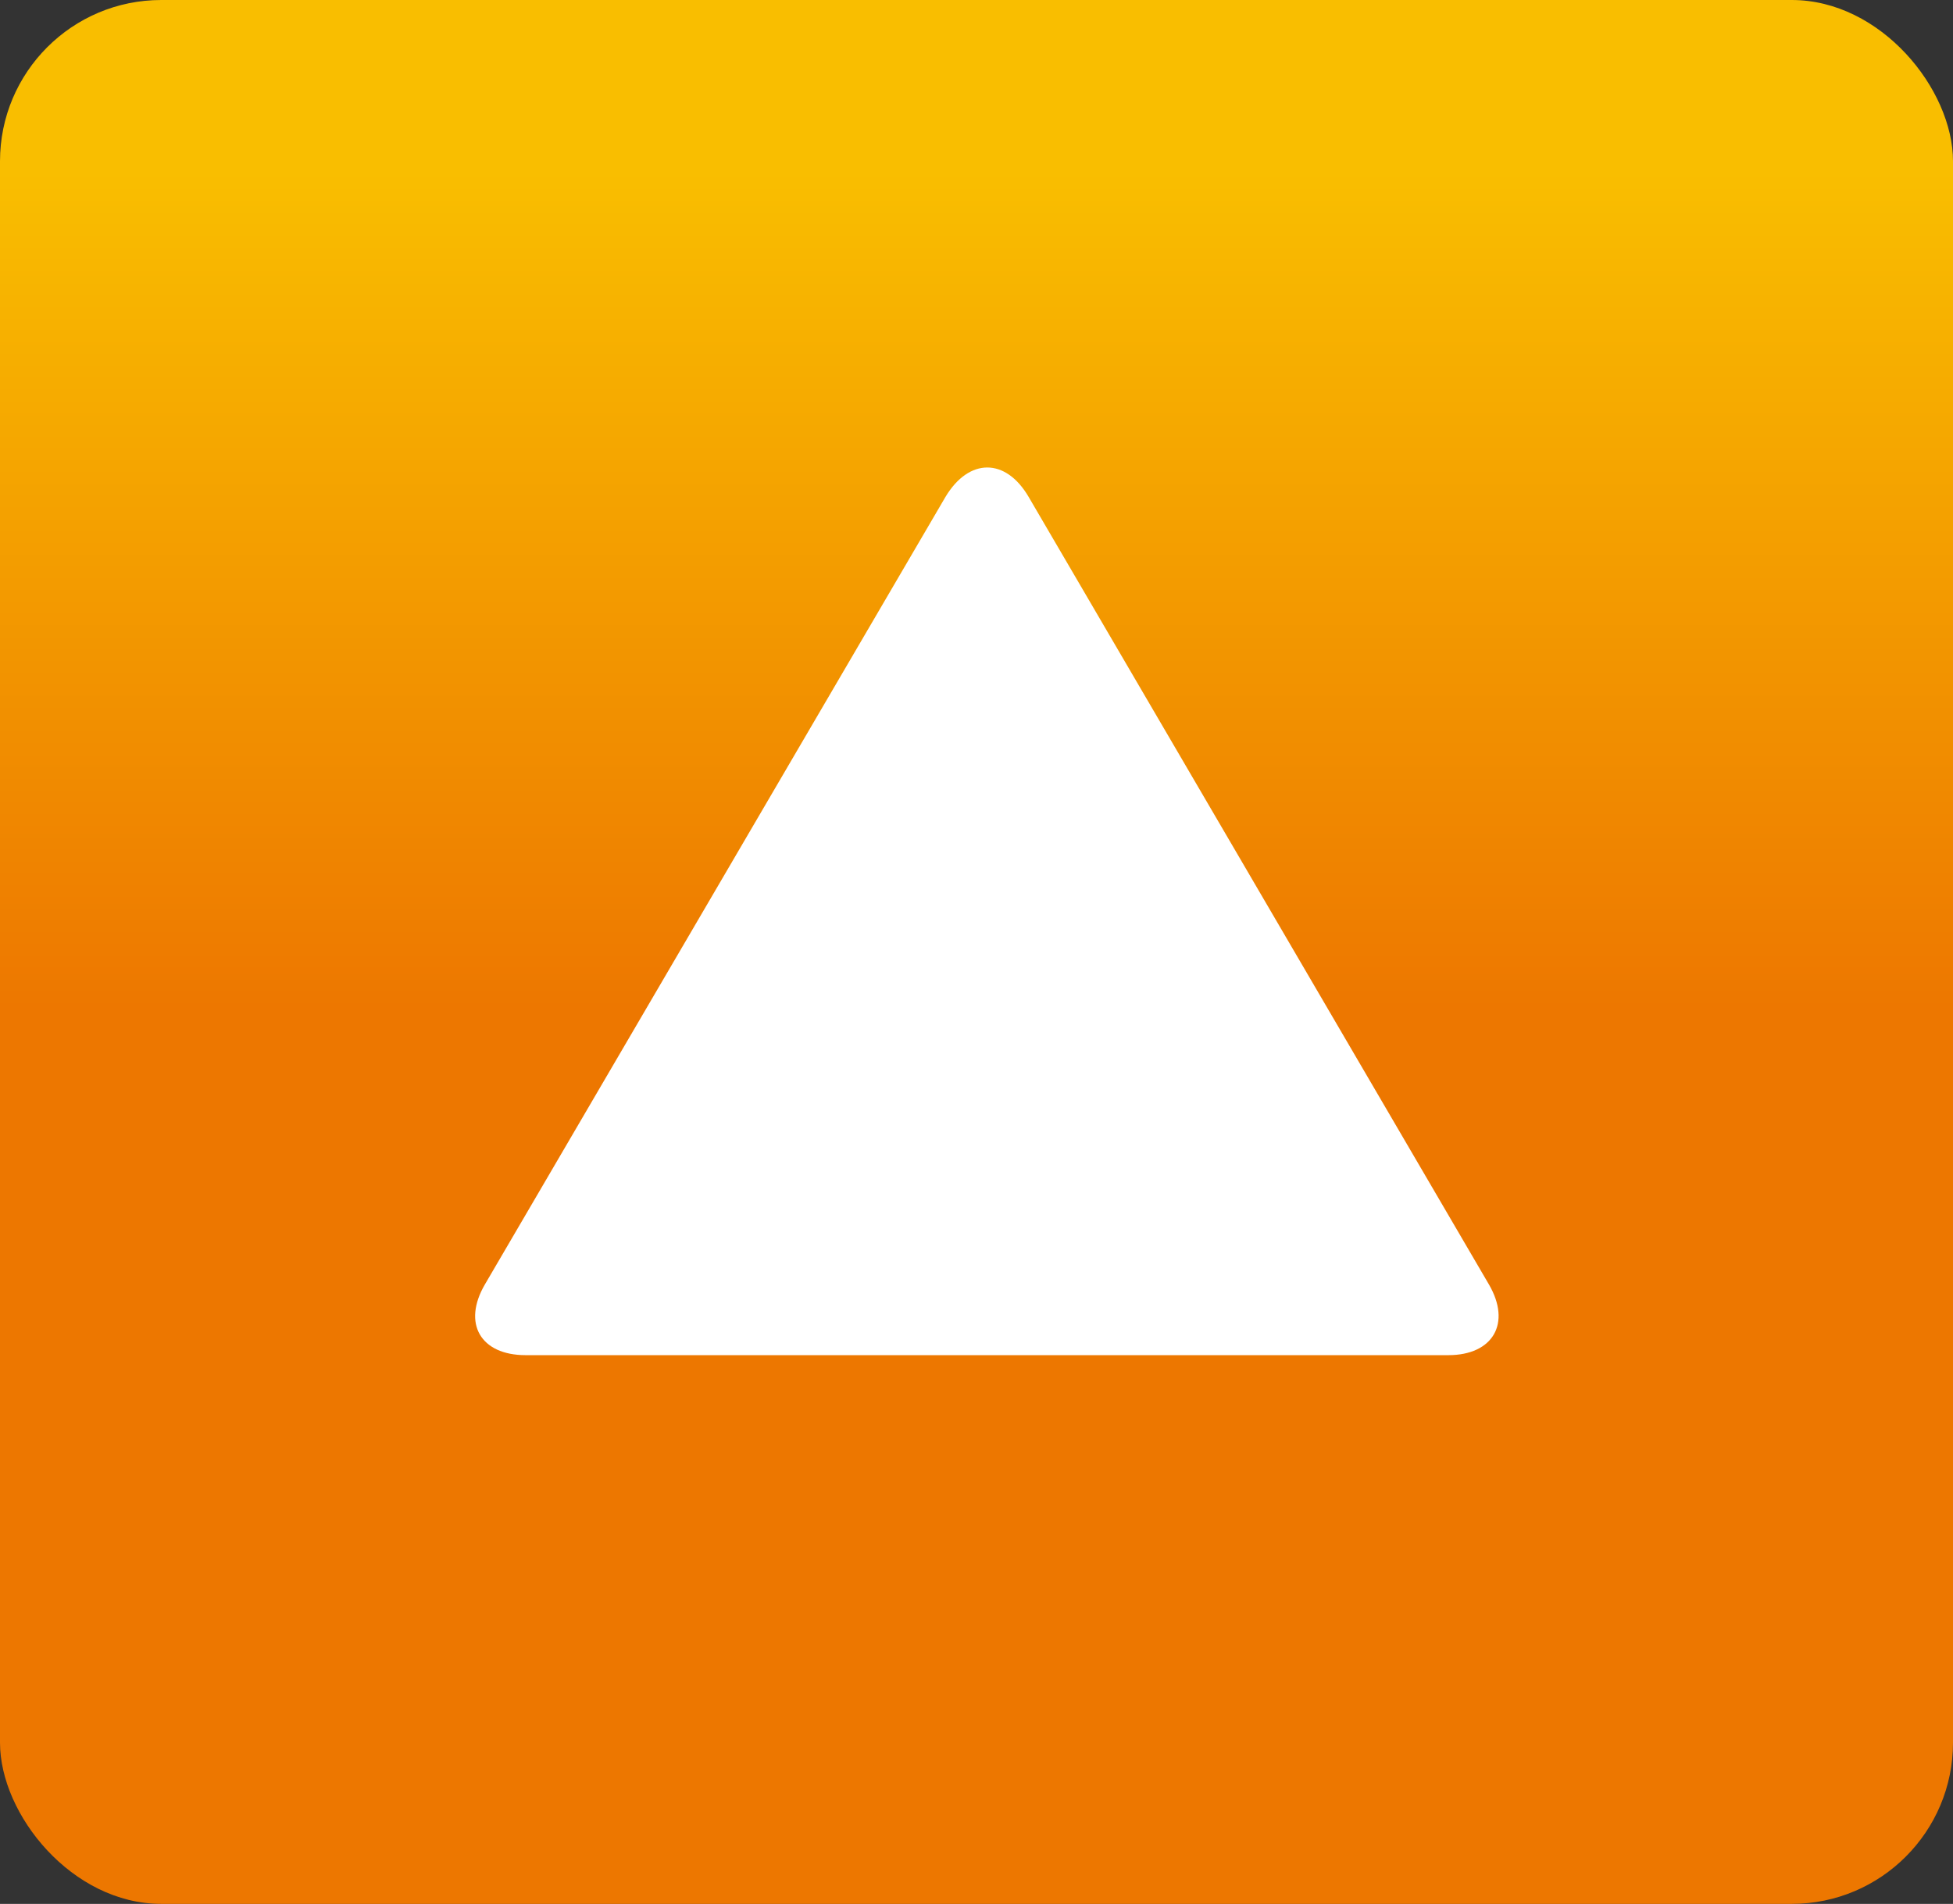 <svg xmlns="http://www.w3.org/2000/svg" xmlns:xlink="http://www.w3.org/1999/xlink" viewBox="0 0 131.42 128.1"><rect x="0" y="0" width="131.42" height="128.1" fill="#333333" stroke="none"/><defs><style>.cls-1{fill:url(#名称未設定グラデーション_4);}.cls-2{fill:#fff;}</style><linearGradient id="名称未設定グラデーション_4" x1="-195.77" y1="7946.54" x2="-67.67" y2="7946.54" gradientTransform="translate(-7880.83 -67.67) rotate(-90)" gradientUnits="userSpaceOnUse"><stop offset="0.47" stop-color="#ed7700"/><stop offset="0.91" stop-color="#f9be00"/></linearGradient></defs><g id="レイヤー_2" data-name="レイヤー 2"><g id="Image_Size" data-name="Image Size"><rect class="cls-1" width="131.42" height="128.1" rx="10.85"/><path class="cls-2" d="M69.21,33.42c-1.54-2.62-4-2.62-5.58,0l-31,53c-1.53,2.62-.3,4.76,2.74,4.76H97.46c3,0,4.26-2.14,2.73-4.76Z"/></g></g></svg>